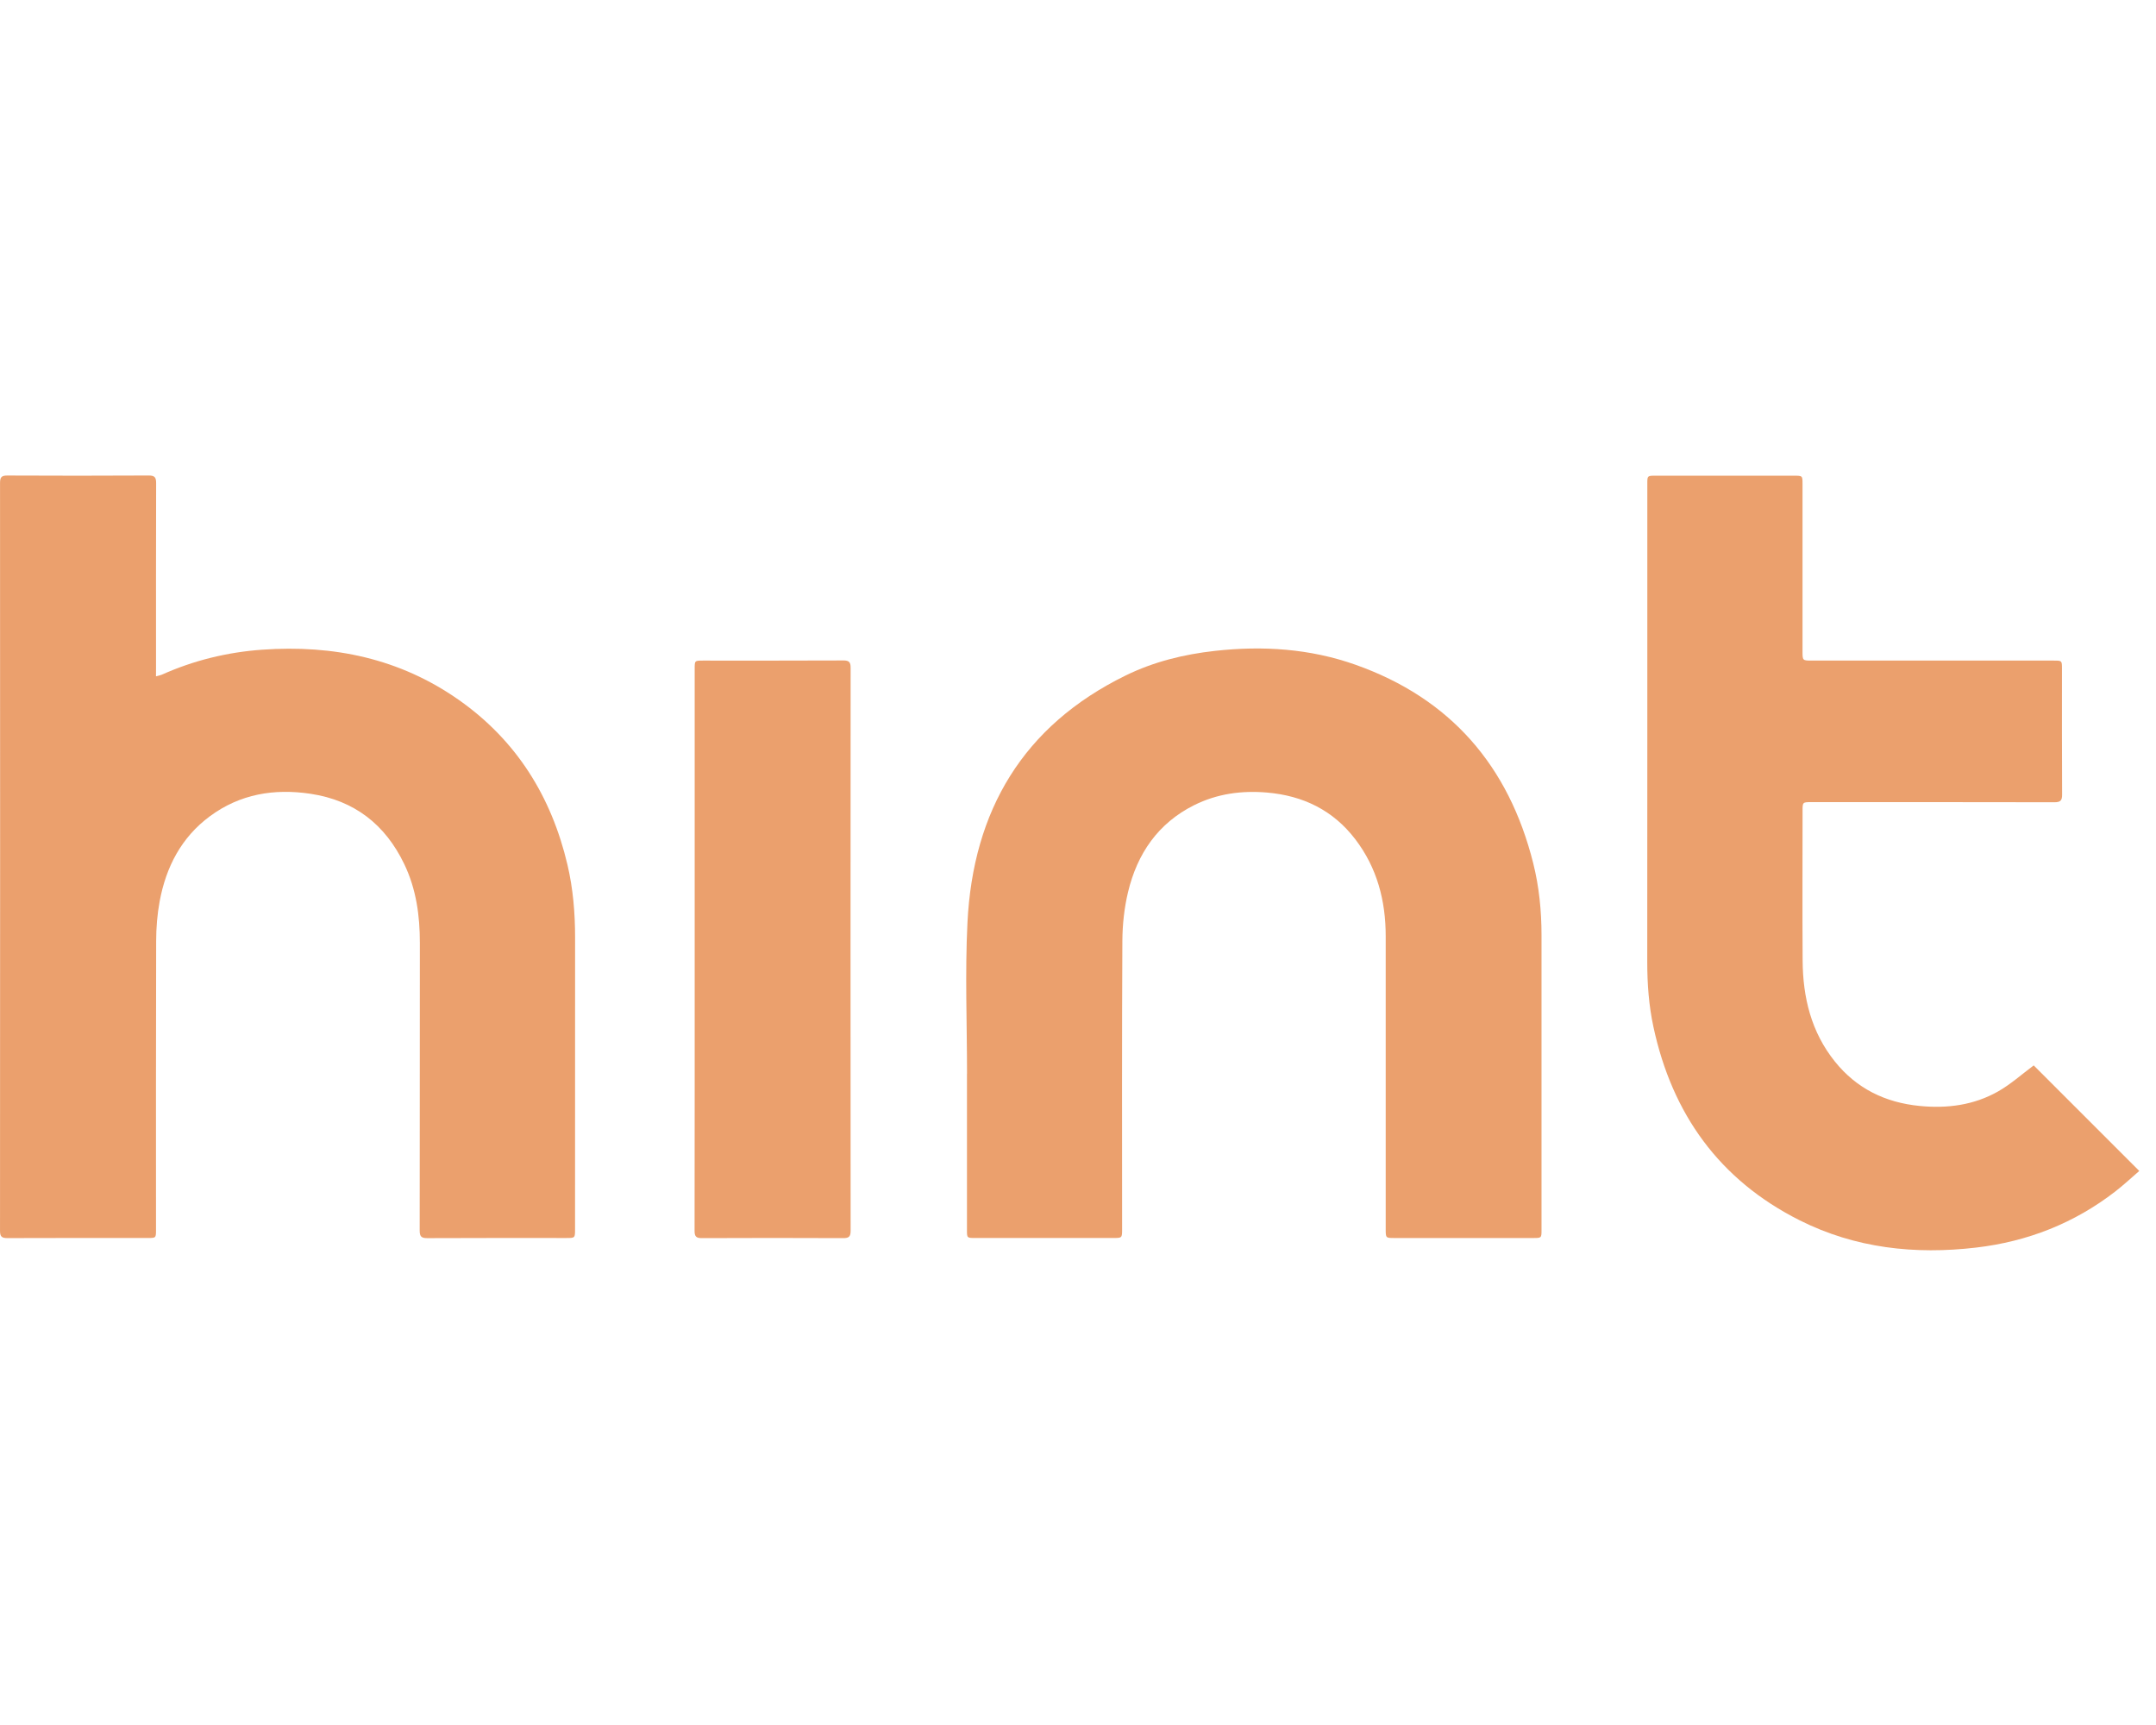 <svg height="80" viewBox="0 0 100 80" width="100" xmlns="http://www.w3.org/2000/svg"><g fill="#eba06d" fill-rule="nonzero"><path d="m7.235 31.366c.128-.035.199-.045.262-.073 1.485-.665 3.038-1.046 4.662-1.162 3.302-.235 6.387.406 9.125 2.331 2.674 1.881 4.292 4.481 5.036 7.642.261 1.112.355 2.241.354 3.381-.004 4.507-.001 9.013-.002 13.519 0 .41-.001.41-.402.411-2.151 0-4.302-.005-6.453.006-.281.001-.351-.081-.351-.355.008-4.443.002-8.885.008-13.328.002-1.27-.168-2.504-.722-3.66-.881-1.837-2.313-2.958-4.347-3.264-1.688-.254-3.273.01-4.667 1.039-1.327.98-2.037 2.355-2.332 3.946-.112.604-.162 1.227-.163 1.842-.013 4.461-.007 8.922-.007 13.382 0 .391-0.0.391-.385.391-2.169 0-4.339-.004-6.508.005-.259.001-.342-.067-.342-.335.006-11.562.006-23.124.001-34.686-0-.255.06-.345.332-.344 2.188.011 4.375.011 6.563-.001.288-.002.346.095.345.361-.009 2.849-.005 5.699-.005 8.549z"/><path d="m44.853 49.808c0-2.34-.096-4.684.02-7.019.257-5.19 2.573-9.131 7.339-11.463 1.301-.637 2.696-.98 4.138-1.14 2.22-.247 4.408-.105 6.519.642 4.414 1.563 7.11 4.692 8.243 9.197.276 1.097.387 2.218.387 3.35-0 4.552 0 9.105 0 13.657 0 .383-0.0.383-.392.383-2.142 0-4.284 0-6.427 0-.408 0-.408-0-.408-.422-0-4.525-0-9.05 0-13.575 0-1.647-.399-3.173-1.412-4.498-1.028-1.345-2.42-2.02-4.095-2.164-1.179-.101-2.312.055-3.372.582-1.681.837-2.646 2.254-3.072 4.034-.176.735-.259 1.509-.263 2.266-.024 4.452-.012 8.904-.012 13.356 0 .42-0.0.42-.417.42-2.133 0-4.266 0-6.399 0-.379 0-.38-.001-.38-.37-0-2.413-0-4.825-0-7.238z"/><path d="m94.327 49.409c1.592 1.591 3.225 3.225 4.897 4.896-.354.305-.718.646-1.11.95-1.904 1.474-4.066 2.323-6.452 2.603-2.846.334-5.609.033-8.192-1.265-3.724-1.872-5.914-4.933-6.781-8.972-.213-.99-.286-1.993-.286-3.006.005-7.393.003-14.786.003-22.179 0-.373.001-.374.376-.374h6.427c.395 0 .396 0 .396.385 0 2.586-0 5.171 0 7.757 0.0.432.001.432.439.432 3.737 0 7.475 0 11.213 0.0.38 0 .381 0.0.382.372 0 1.948-.005 3.897.006 5.845.002.278-.083.353-.358.353-3.756-.008-7.511-.006-11.267-.006-.411 0-.413.001-.413.405-.001 2.313-.011 4.625.003 6.938.01 1.714.398 3.322 1.498 4.69 1.006 1.252 2.335 1.9 3.926 2.057 1.284.127 2.52-.036 3.644-.674.586-.333 1.098-.796 1.652-1.207"/><path d="m32.221 44.051c0-4.343 0-8.686 0-13.029 0-.386 0-.386.388-.386 2.17-0 4.339.004 6.509-.006.267-.001.336.08.336.34-.006 8.704-.006 17.408 0 26.112 0.0.264-.076.339-.339.338-2.188-.01-4.376-.01-6.563 0-.267.001-.336-.081-.336-.341.007-4.343.005-8.686.005-13.029"/></g></svg>